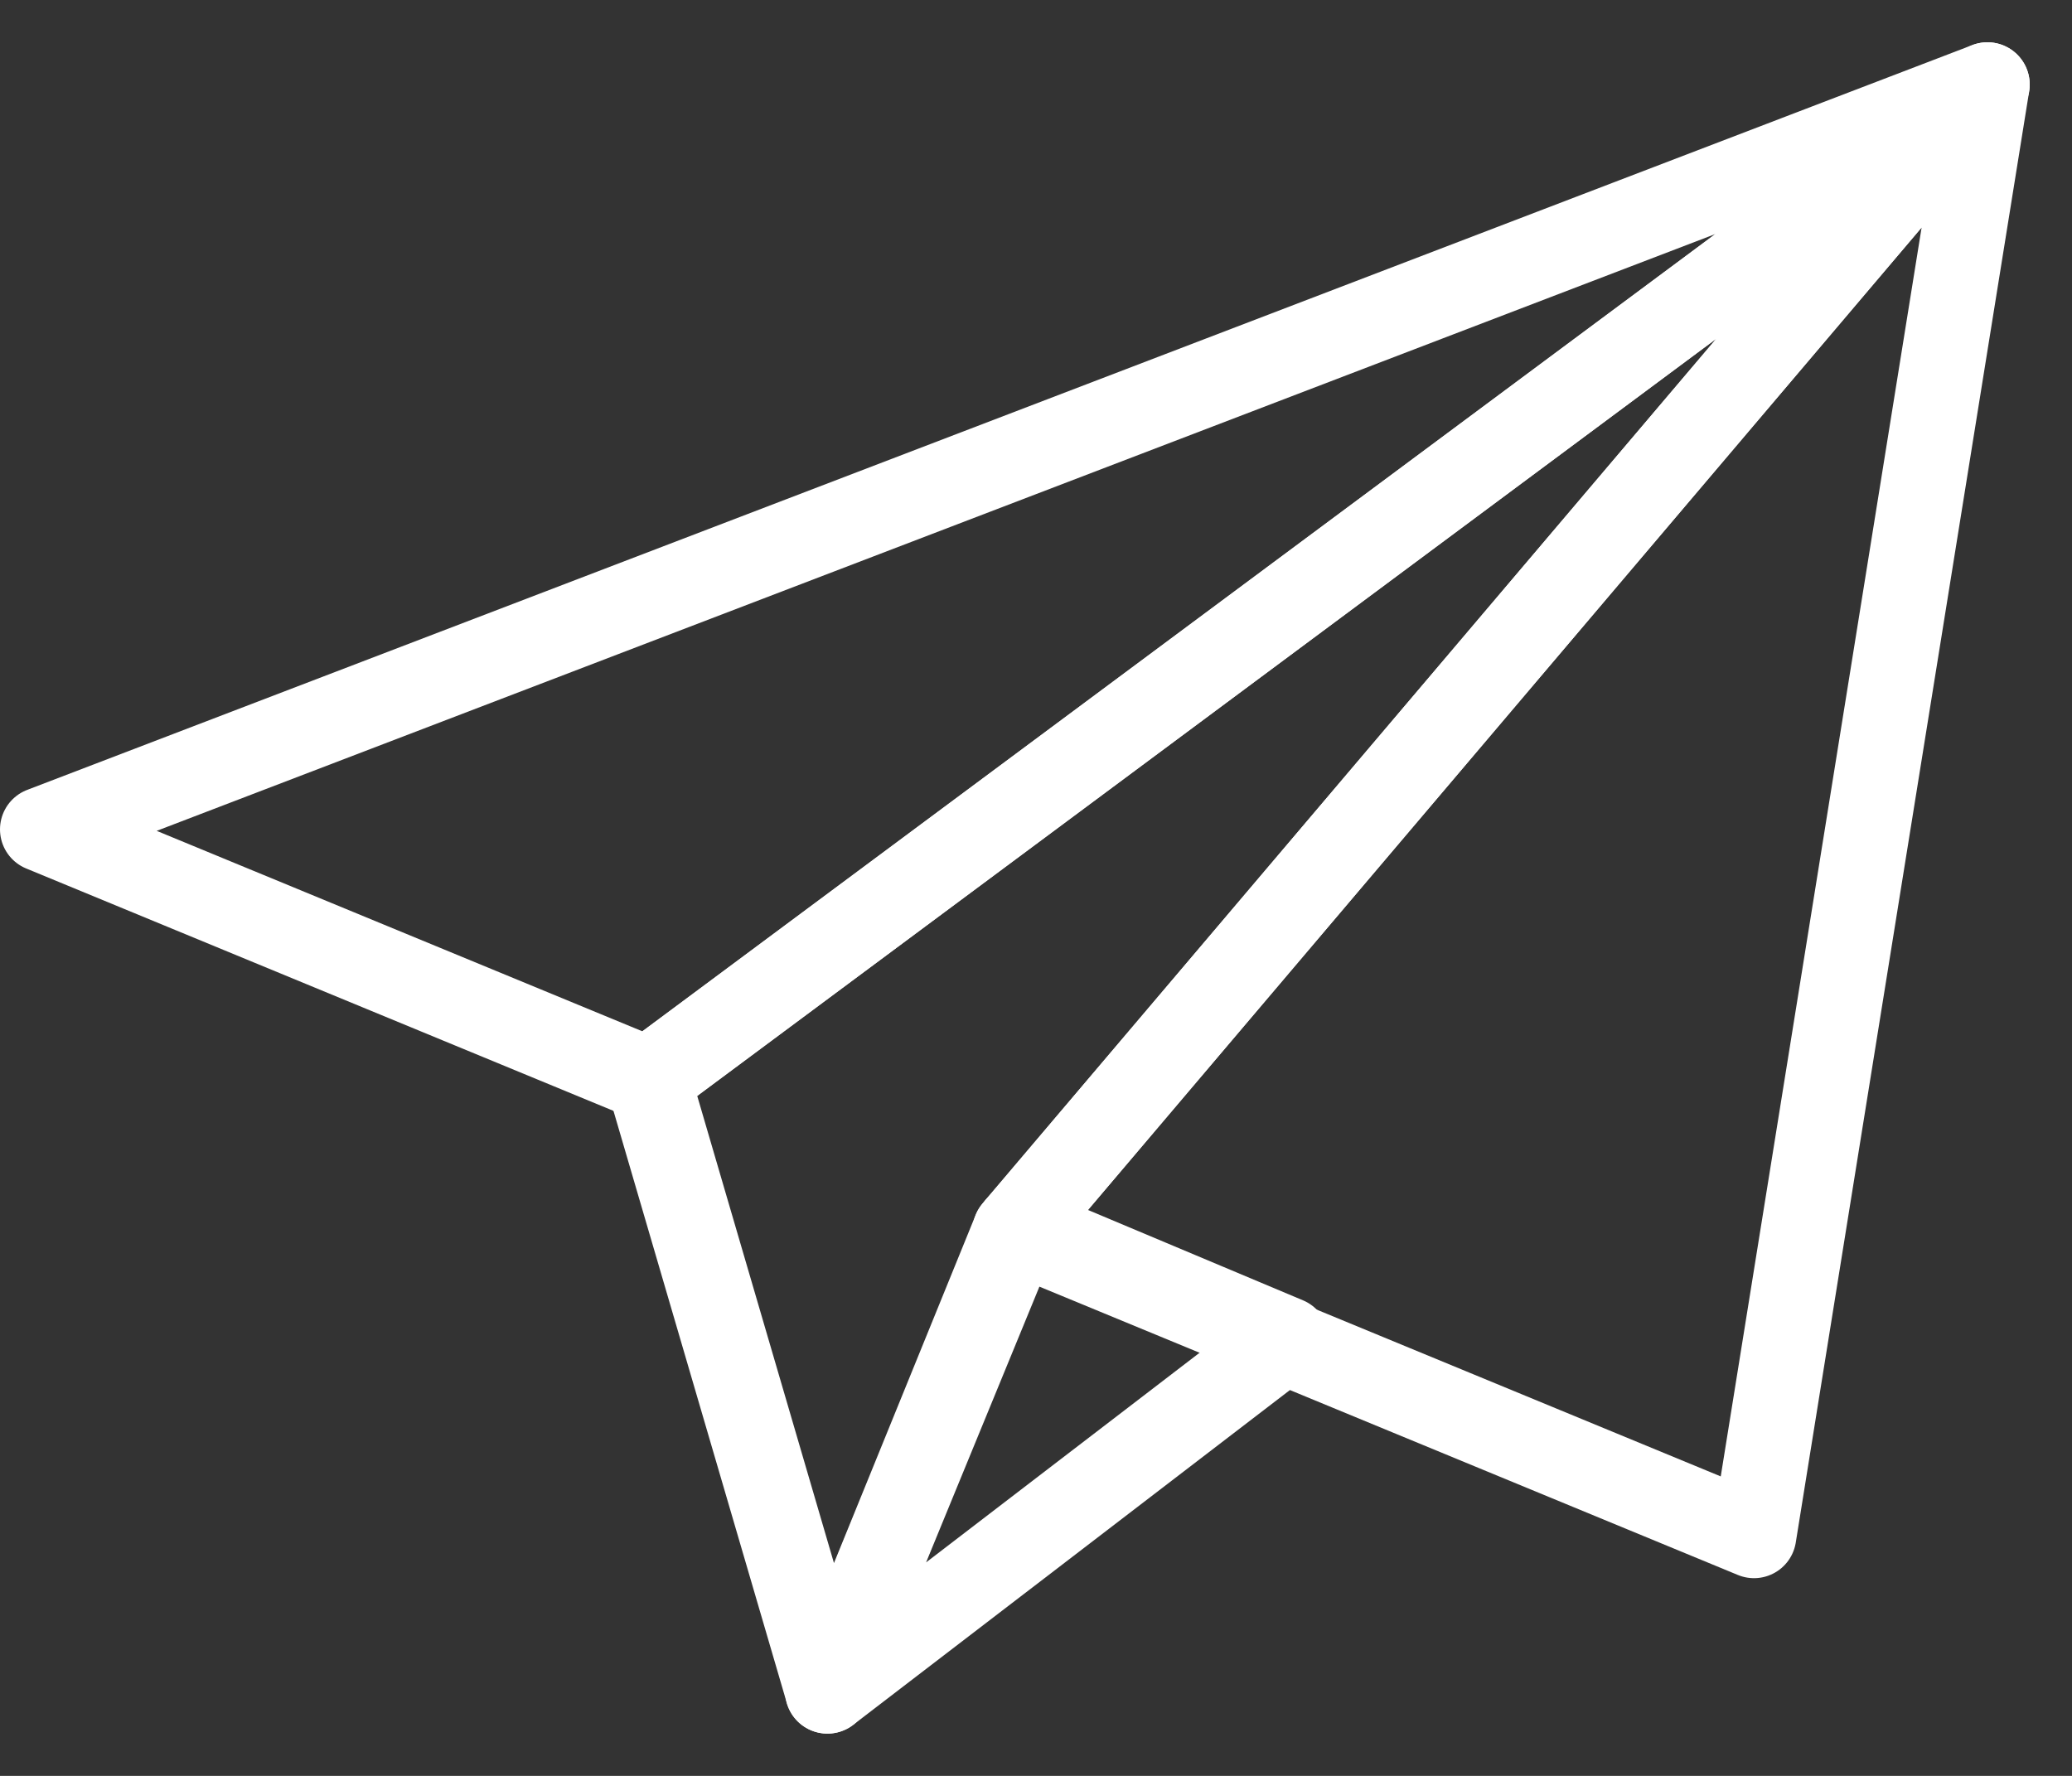 <svg width="49" height="42" viewBox="0 0 49 42" xmlns="http://www.w3.org/2000/svg">
    <rect x="0" y="0" width="49" height="42" fill="#333333" stroke="none"/>
    <g stroke="#FFF" stroke-width="2" fill="none" fill-rule="evenodd" stroke-linecap="round" stroke-linejoin="round">
        <path d="M15.333 25.531 19.568 40 24 29.109 47 2z"/>
        <path d="M47 2 24 29.108l17.48 7.216zM47 2 1 19.615l14.333 5.916z"/>
        <path d="m19.567 40 10.86-8.325-6.344-2.666z"/>
    </g>
</svg>
